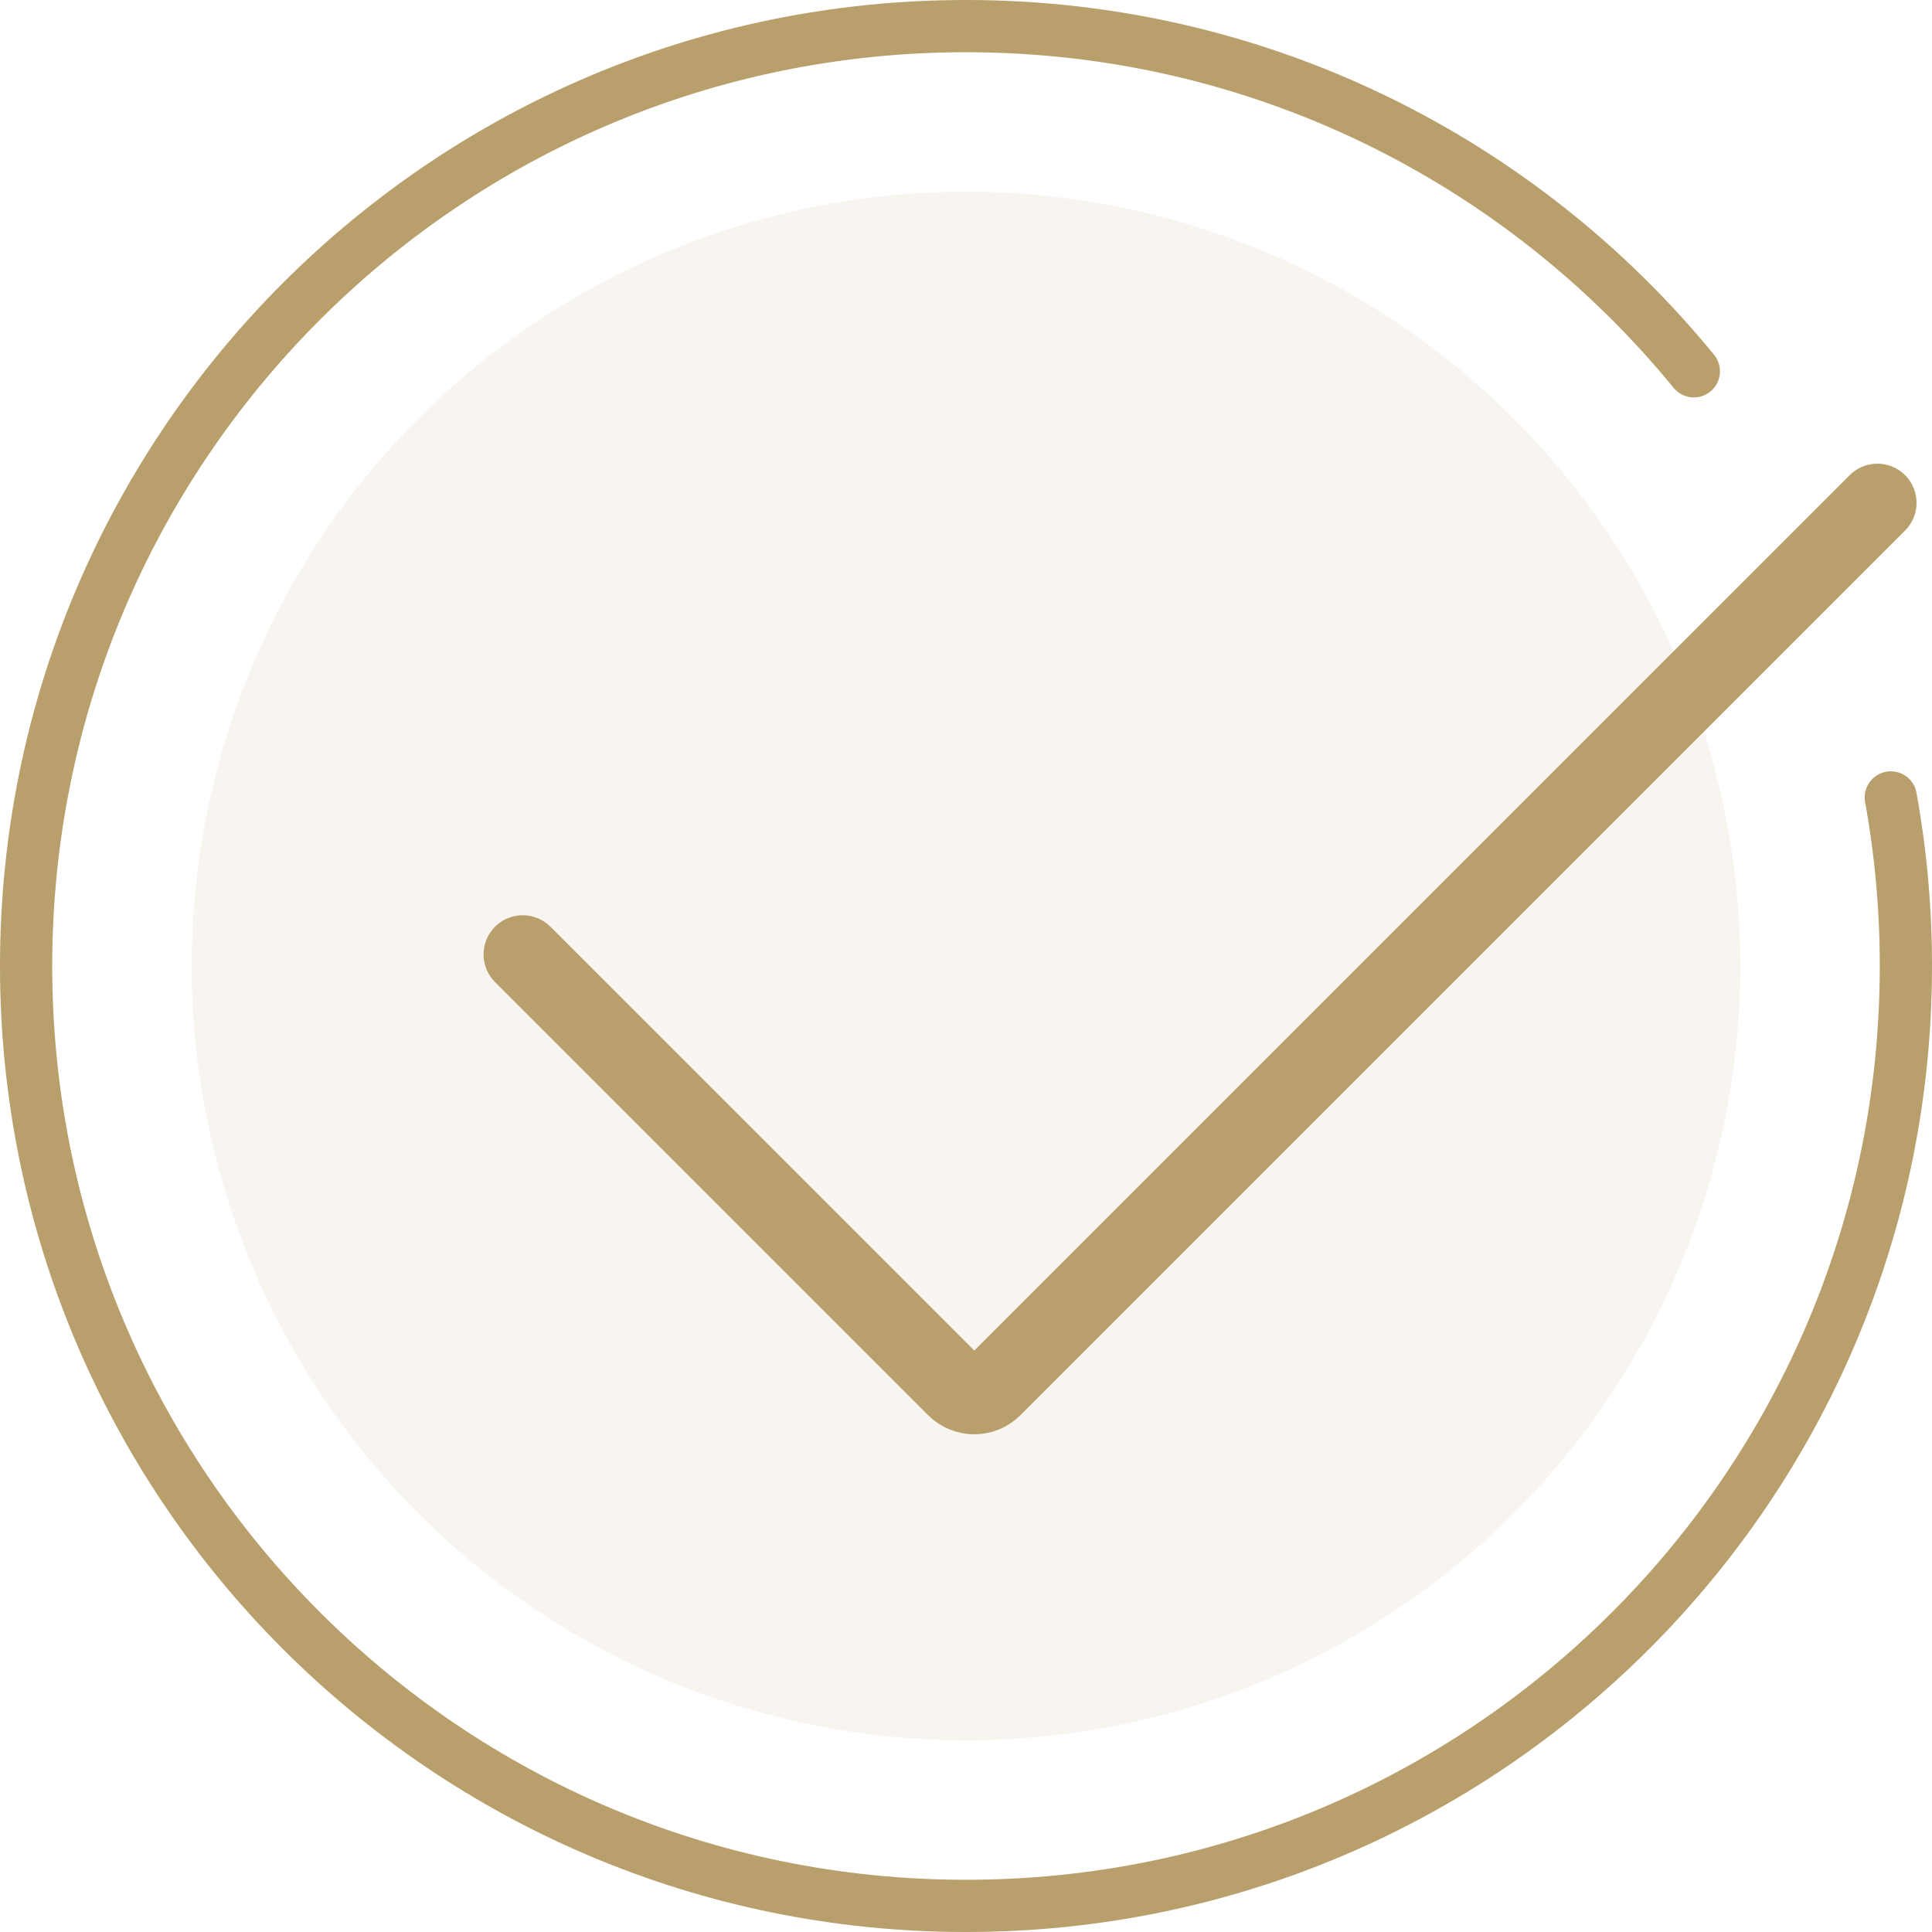 <svg width="37" height="37" viewBox="0 0 37 37" fill="none" xmlns="http://www.w3.org/2000/svg">
<circle cx="18.5" cy="18.5" r="14.829" fill="#B89F6B" fill-opacity="0.1"/>
<path d="M32.439 7.111C29.139 3.076 24.12 0.5 18.5 0.5C8.559 0.5 0.5 8.559 0.5 18.5C0.5 28.441 8.559 36.5 18.5 36.5C28.441 36.5 36.5 28.441 36.5 18.5C36.5 17.398 36.401 16.319 36.211 15.272" stroke="#B89F6B" stroke-linecap="round"/>
<path d="M10.011 18.278L18.305 26.572C18.5 26.767 18.817 26.767 19.012 26.572L35.954 9.63" stroke="#B89F6B" stroke-width="1.5" stroke-linecap="round"/>
</svg>
